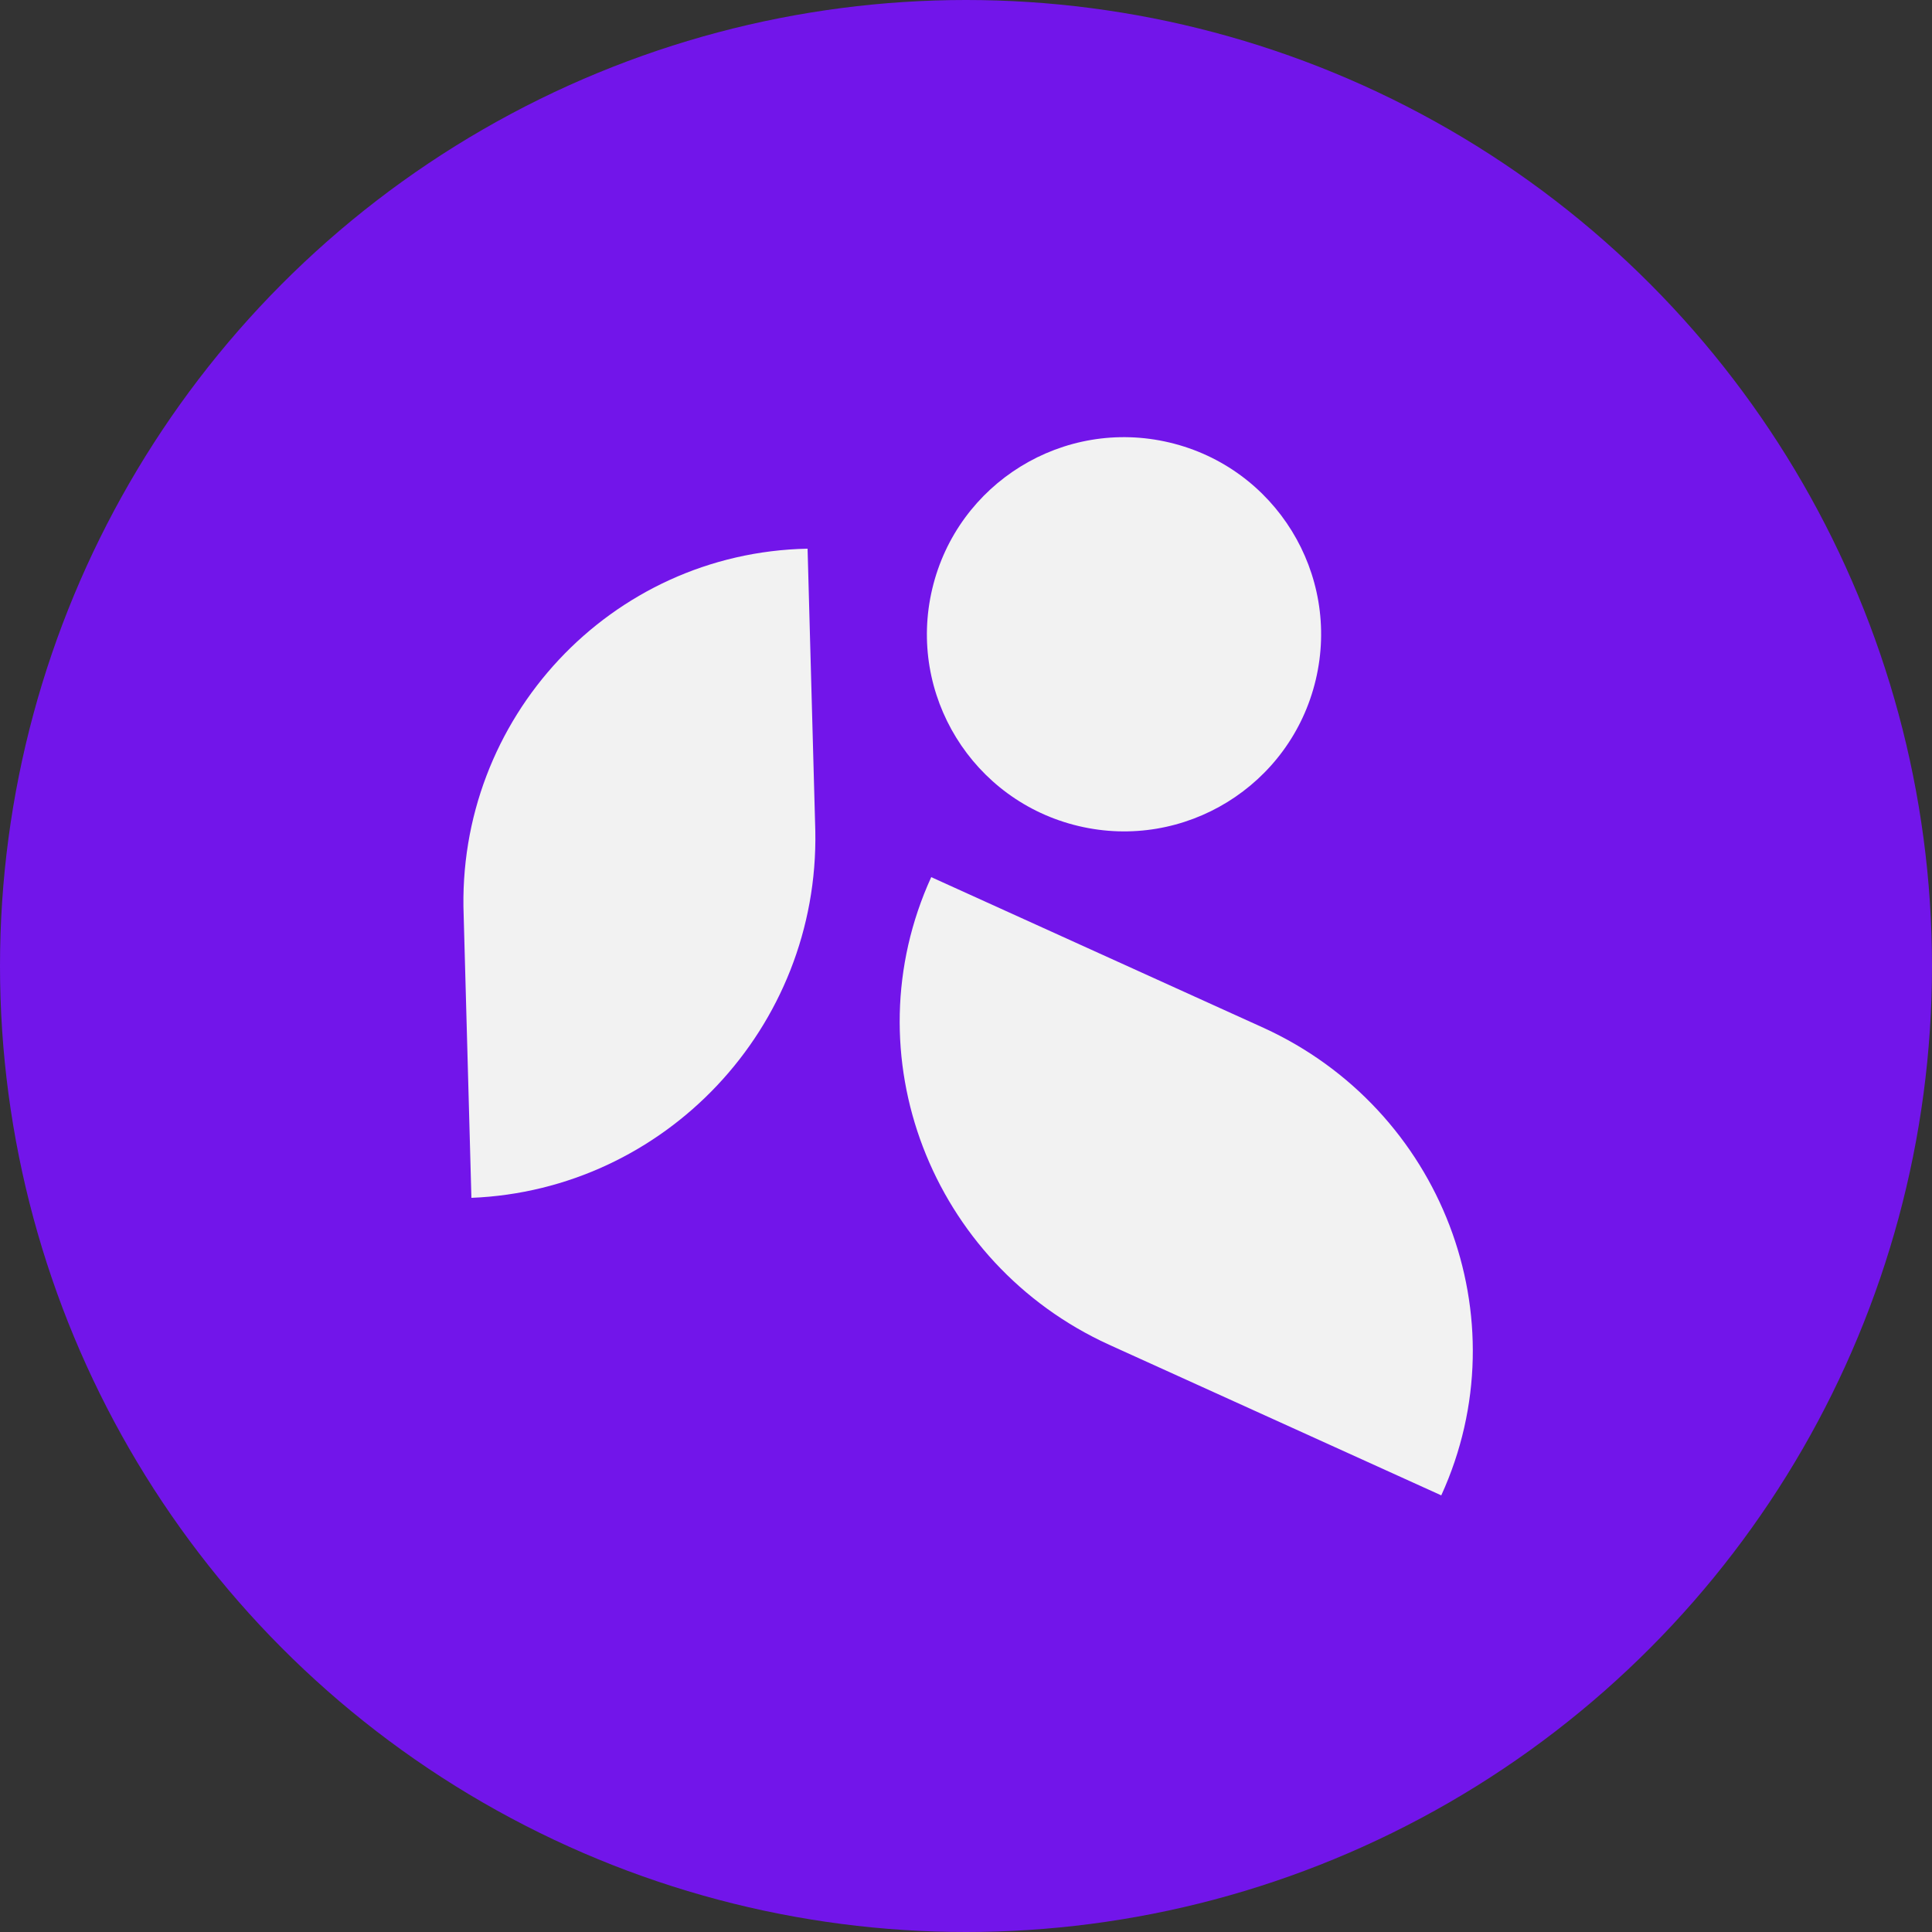 <svg xmlns="http://www.w3.org/2000/svg" xmlns:xlink="http://www.w3.org/1999/xlink" id="Camada_1" x="0px" y="0px" viewBox="0 0 50 50" style="enable-background:new 0 0 50 50;" xml:space="preserve"><rect x="0" y="0" width="50" height="50" fill="#333333" stroke="none"/><style type="text/css">	.st0{fill:#7215EA;}	.st1{fill:#F2F2F2;}</style><g>	<circle class="st0" cx="25" cy="25" r="25"></circle>	<g>		<ellipse transform="matrix(0.231 -0.973 0.973 0.231 6.41 40.941)" class="st1" cx="29.1" cy="16.4" rx="5.1" ry="5.1"></ellipse>		<path class="st1" d="M12.2,31L12.2,31l-0.2-7.3c-0.2-5.1,3.8-9.4,8.9-9.5l0,0l0.2,7.3C21.2,26.6,17.2,30.8,12.2,31z"></path>		<path class="st1" d="M24.1,22.7l8.6,3.9c4.6,2.1,6.7,7.5,4.6,12.1l0,0l-8.6-3.9C24.1,32.7,22,27.3,24.1,22.7L24.1,22.7z"></path>	</g></g></svg>